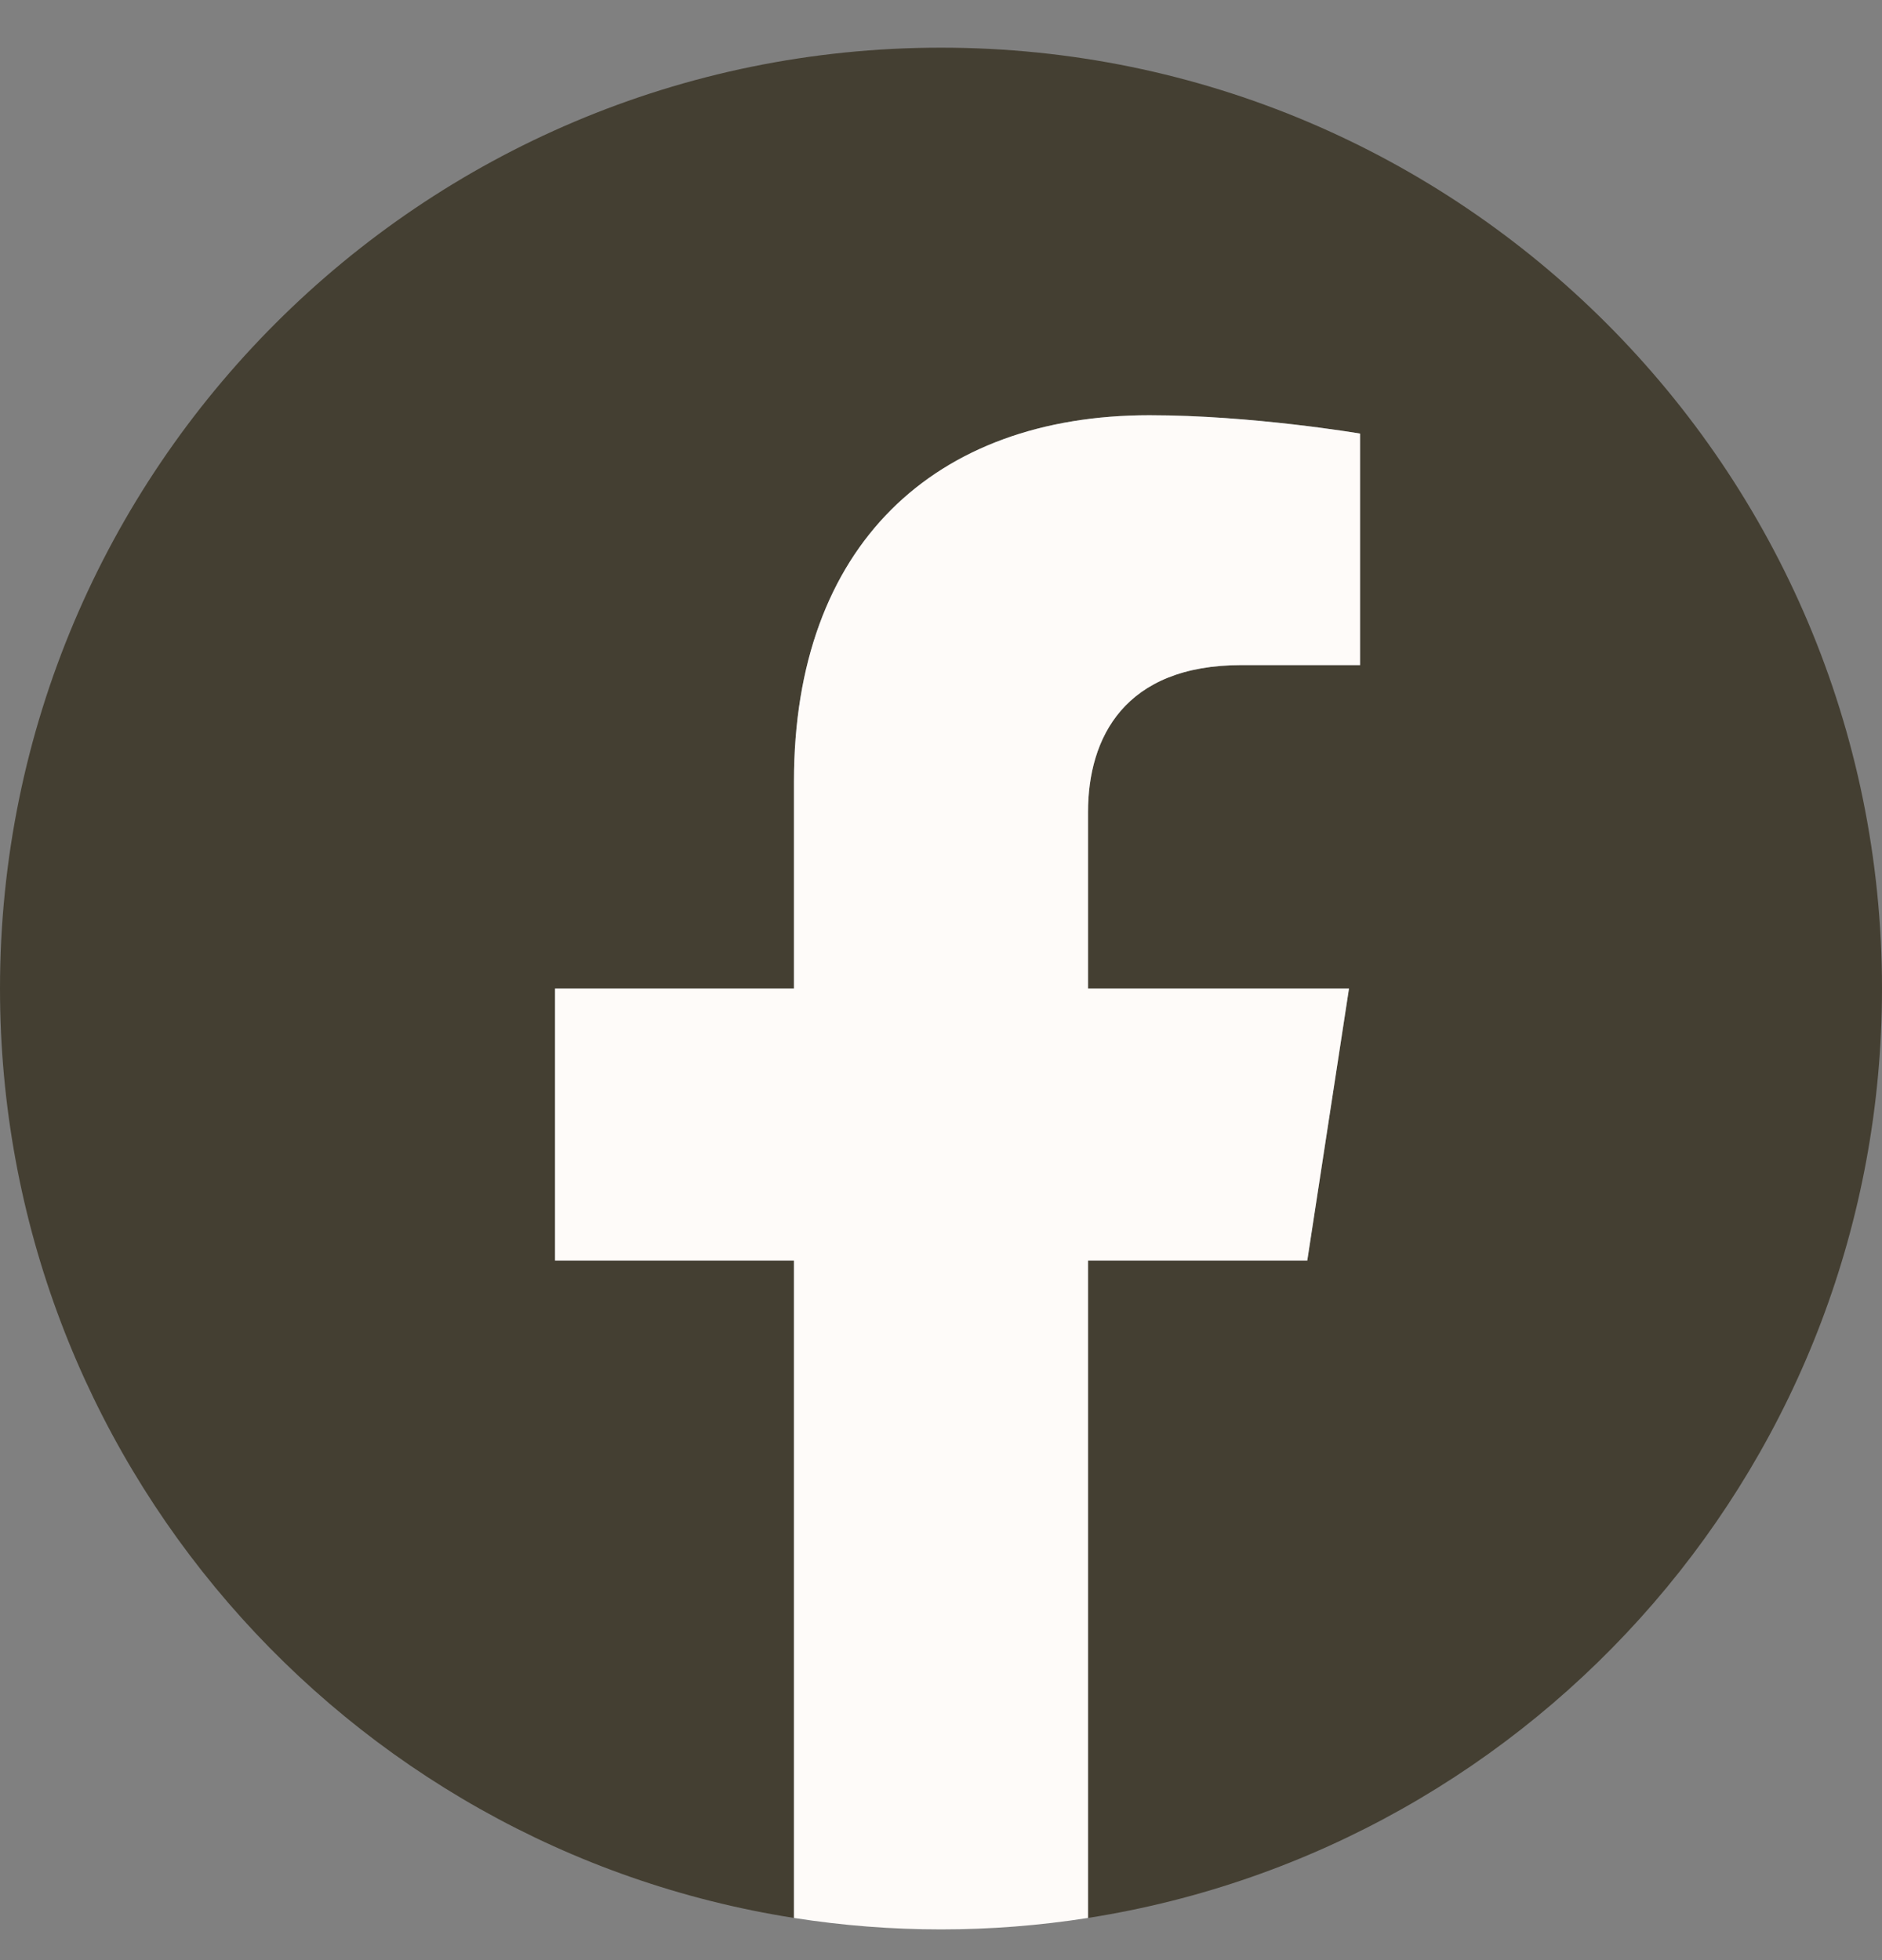 <?xml version="1.0" encoding="UTF-8"?> <svg xmlns="http://www.w3.org/2000/svg" width="24" height="25" viewBox="0 0 24 25" fill="none"><rect x="0" y="0" width="24" height="25" fill="#808080" stroke="none"/><g clip-path="url(#clip0_79_582)"><path d="M24 12.608C24 5.981 18.627 0.608 12 0.608C5.373 0.608 0 5.981 0 12.608C0 18.598 4.388 23.562 10.125 24.462V16.077H7.078V12.608H10.125V9.964C10.125 6.957 11.917 5.296 14.658 5.296C15.97 5.296 17.344 5.53 17.344 5.53V8.483H15.831C14.34 8.483 13.875 9.408 13.875 10.358V12.608H17.203L16.671 16.077H13.875V24.462C19.612 23.562 24 18.598 24 12.608Z" fill="#443F32"></path><path d="M16.671 16.077L17.203 12.608H13.875V10.358C13.875 9.409 14.34 8.483 15.831 8.483H17.344V5.53C17.344 5.53 15.97 5.296 14.658 5.296C11.917 5.296 10.125 6.957 10.125 9.964V12.608H7.078V16.077H10.125V24.462C11.367 24.657 12.633 24.657 13.875 24.462V16.077H16.671Z" fill="#FEFBF9"></path></g><defs><clipPath id="clip0_79_582"><rect width="24" height="24" fill="white" transform="translate(0 0.608)"></rect></clipPath></defs></svg> 